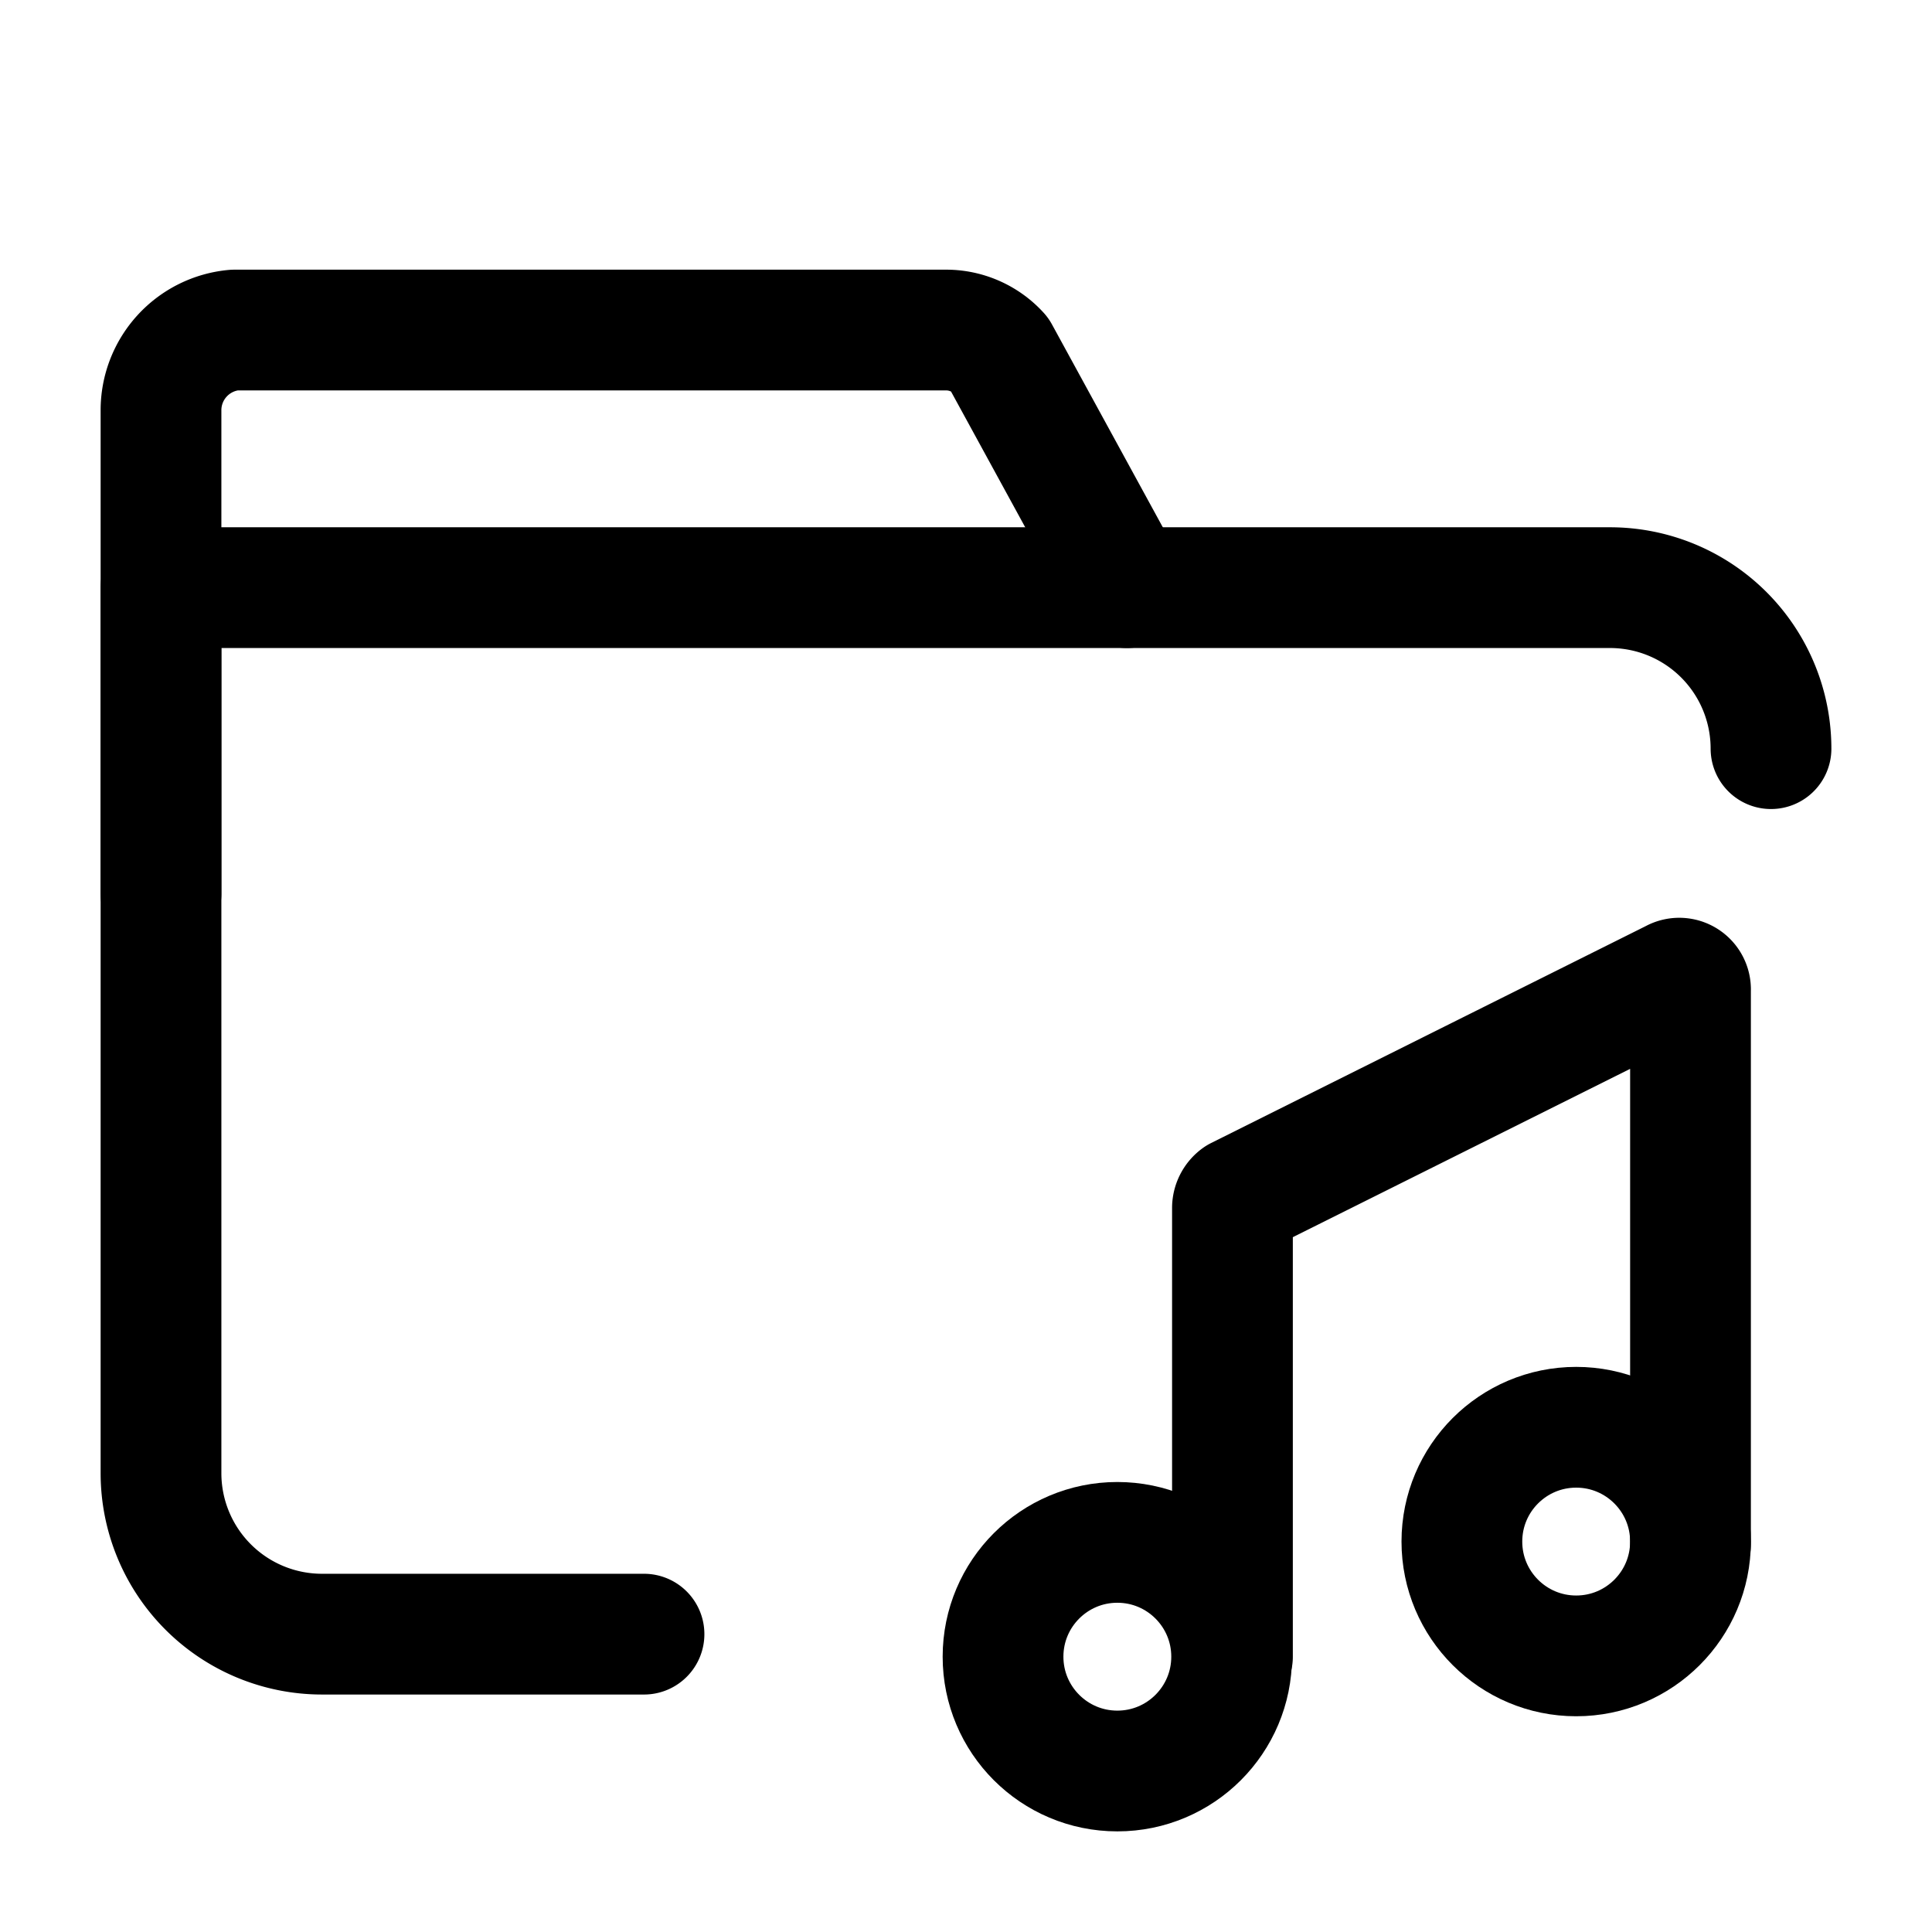 <?xml version="1.0" encoding="utf-8"?><!-- Uploaded to: SVG Repo, www.svgrepo.com, Generator: SVG Repo Mixer Tools -->
<svg width="800px" height="800px" viewBox="0 0 24 24" xmlns="http://www.w3.org/2000/svg">
<defs>
<style>.cls-1,.cls-2{fill:none;stroke:#000000;stroke-linecap:round;stroke-linejoin:round;stroke-width:1.5px;}.cls-2{fill-rule:evenodd;}</style>
</defs>
<g id="ic-folder-media">
<path class="cls-1" d="M8,20.3H4a2,2,0,0,1-2-2V7.3H20a2,2,0,0,1,2,2"/>
<path class="cls-1" d="M2,11.1v-6a1,1,0,0,1,.91-1h8.86a.89.89,0,0,1,.64.29L14,7.3"/>
<circle class="cls-1" cx="13.88" cy="20.58" r="1.42"/>
<circle class="cls-1" cx="19.58" cy="19.15" r="1.42"/>
<path class="cls-2" d="M15.31,20.58V15a.17.17,0,0,1,.07-.13l5.41-2.7a.14.14,0,0,1,.21.13v6.88"/>
</g>
</svg>